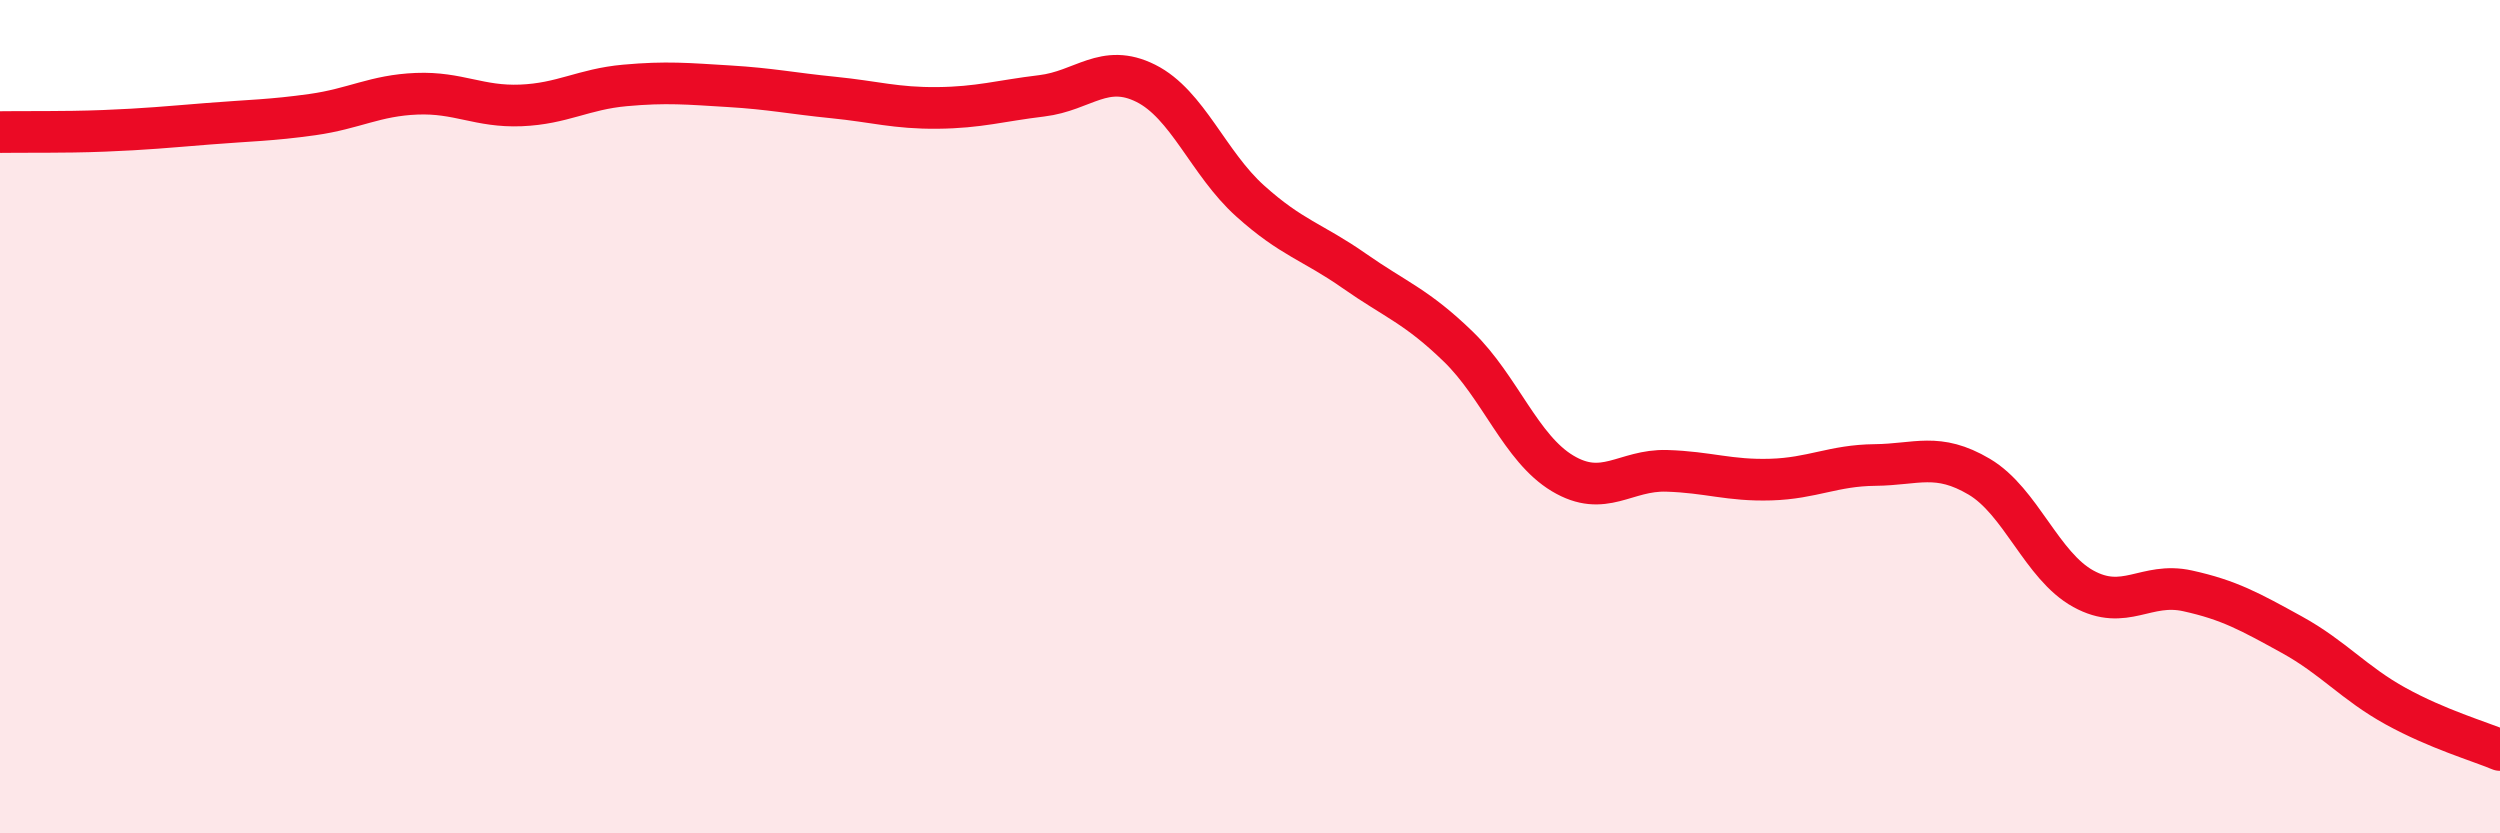 
    <svg width="60" height="20" viewBox="0 0 60 20" xmlns="http://www.w3.org/2000/svg">
      <path
        d="M 0,3.17 C 0.5,3.16 1.5,3.18 2.5,3.14 C 3.5,3.1 4,3.05 5,2.97 C 6,2.89 6.5,2.89 7.5,2.75 C 8.5,2.61 9,2.29 10,2.25 C 11,2.21 11.5,2.57 12.5,2.53 C 13.5,2.49 14,2.14 15,2.05 C 16,1.96 16.5,2.01 17.5,2.07 C 18.5,2.13 19,2.24 20,2.34 C 21,2.44 21.5,2.6 22.5,2.59 C 23.5,2.58 24,2.42 25,2.3 C 26,2.18 26.5,1.5 27.5,2 C 28.5,2.5 29,3.92 30,4.82 C 31,5.72 31.5,5.8 32.5,6.5 C 33.5,7.2 34,7.35 35,8.32 C 36,9.29 36.5,10.76 37.5,11.36 C 38.5,11.96 39,11.27 40,11.3 C 41,11.33 41.5,11.54 42.5,11.51 C 43.5,11.48 44,11.17 45,11.16 C 46,11.15 46.5,10.85 47.5,11.44 C 48.5,12.03 49,13.58 50,14.13 C 51,14.68 51.5,13.96 52.5,14.18 C 53.5,14.4 54,14.68 55,15.23 C 56,15.78 56.5,16.4 57.5,16.95 C 58.5,17.5 59.5,17.79 60,18L60 20L0 20Z"
        fill="#EB0A25"
        opacity="0.1"
        stroke-linecap="round"
        stroke-linejoin="round"
      />
      <path
        d="M 0,3.17 C 0.5,3.16 1.5,3.18 2.5,3.14 C 3.5,3.1 4,3.05 5,2.97 C 6,2.89 6.5,2.89 7.5,2.75 C 8.5,2.61 9,2.29 10,2.25 C 11,2.21 11.5,2.57 12.5,2.53 C 13.5,2.49 14,2.14 15,2.05 C 16,1.96 16.5,2.01 17.5,2.07 C 18.5,2.13 19,2.24 20,2.34 C 21,2.44 21.5,2.6 22.5,2.59 C 23.5,2.58 24,2.42 25,2.3 C 26,2.18 26.5,1.5 27.5,2 C 28.5,2.5 29,3.92 30,4.82 C 31,5.72 31.5,5.8 32.5,6.5 C 33.5,7.2 34,7.35 35,8.32 C 36,9.29 36.5,10.76 37.5,11.36 C 38.5,11.96 39,11.27 40,11.3 C 41,11.33 41.5,11.54 42.5,11.51 C 43.5,11.48 44,11.17 45,11.16 C 46,11.15 46.5,10.85 47.5,11.44 C 48.5,12.03 49,13.58 50,14.13 C 51,14.68 51.5,13.96 52.5,14.18 C 53.5,14.4 54,14.68 55,15.23 C 56,15.78 56.5,16.4 57.5,16.95 C 58.5,17.5 59.5,17.79 60,18"
        stroke="#EB0A25"
        stroke-width="1"
        fill="none"
        stroke-linecap="round"
        stroke-linejoin="round"
      />
    </svg>
  
